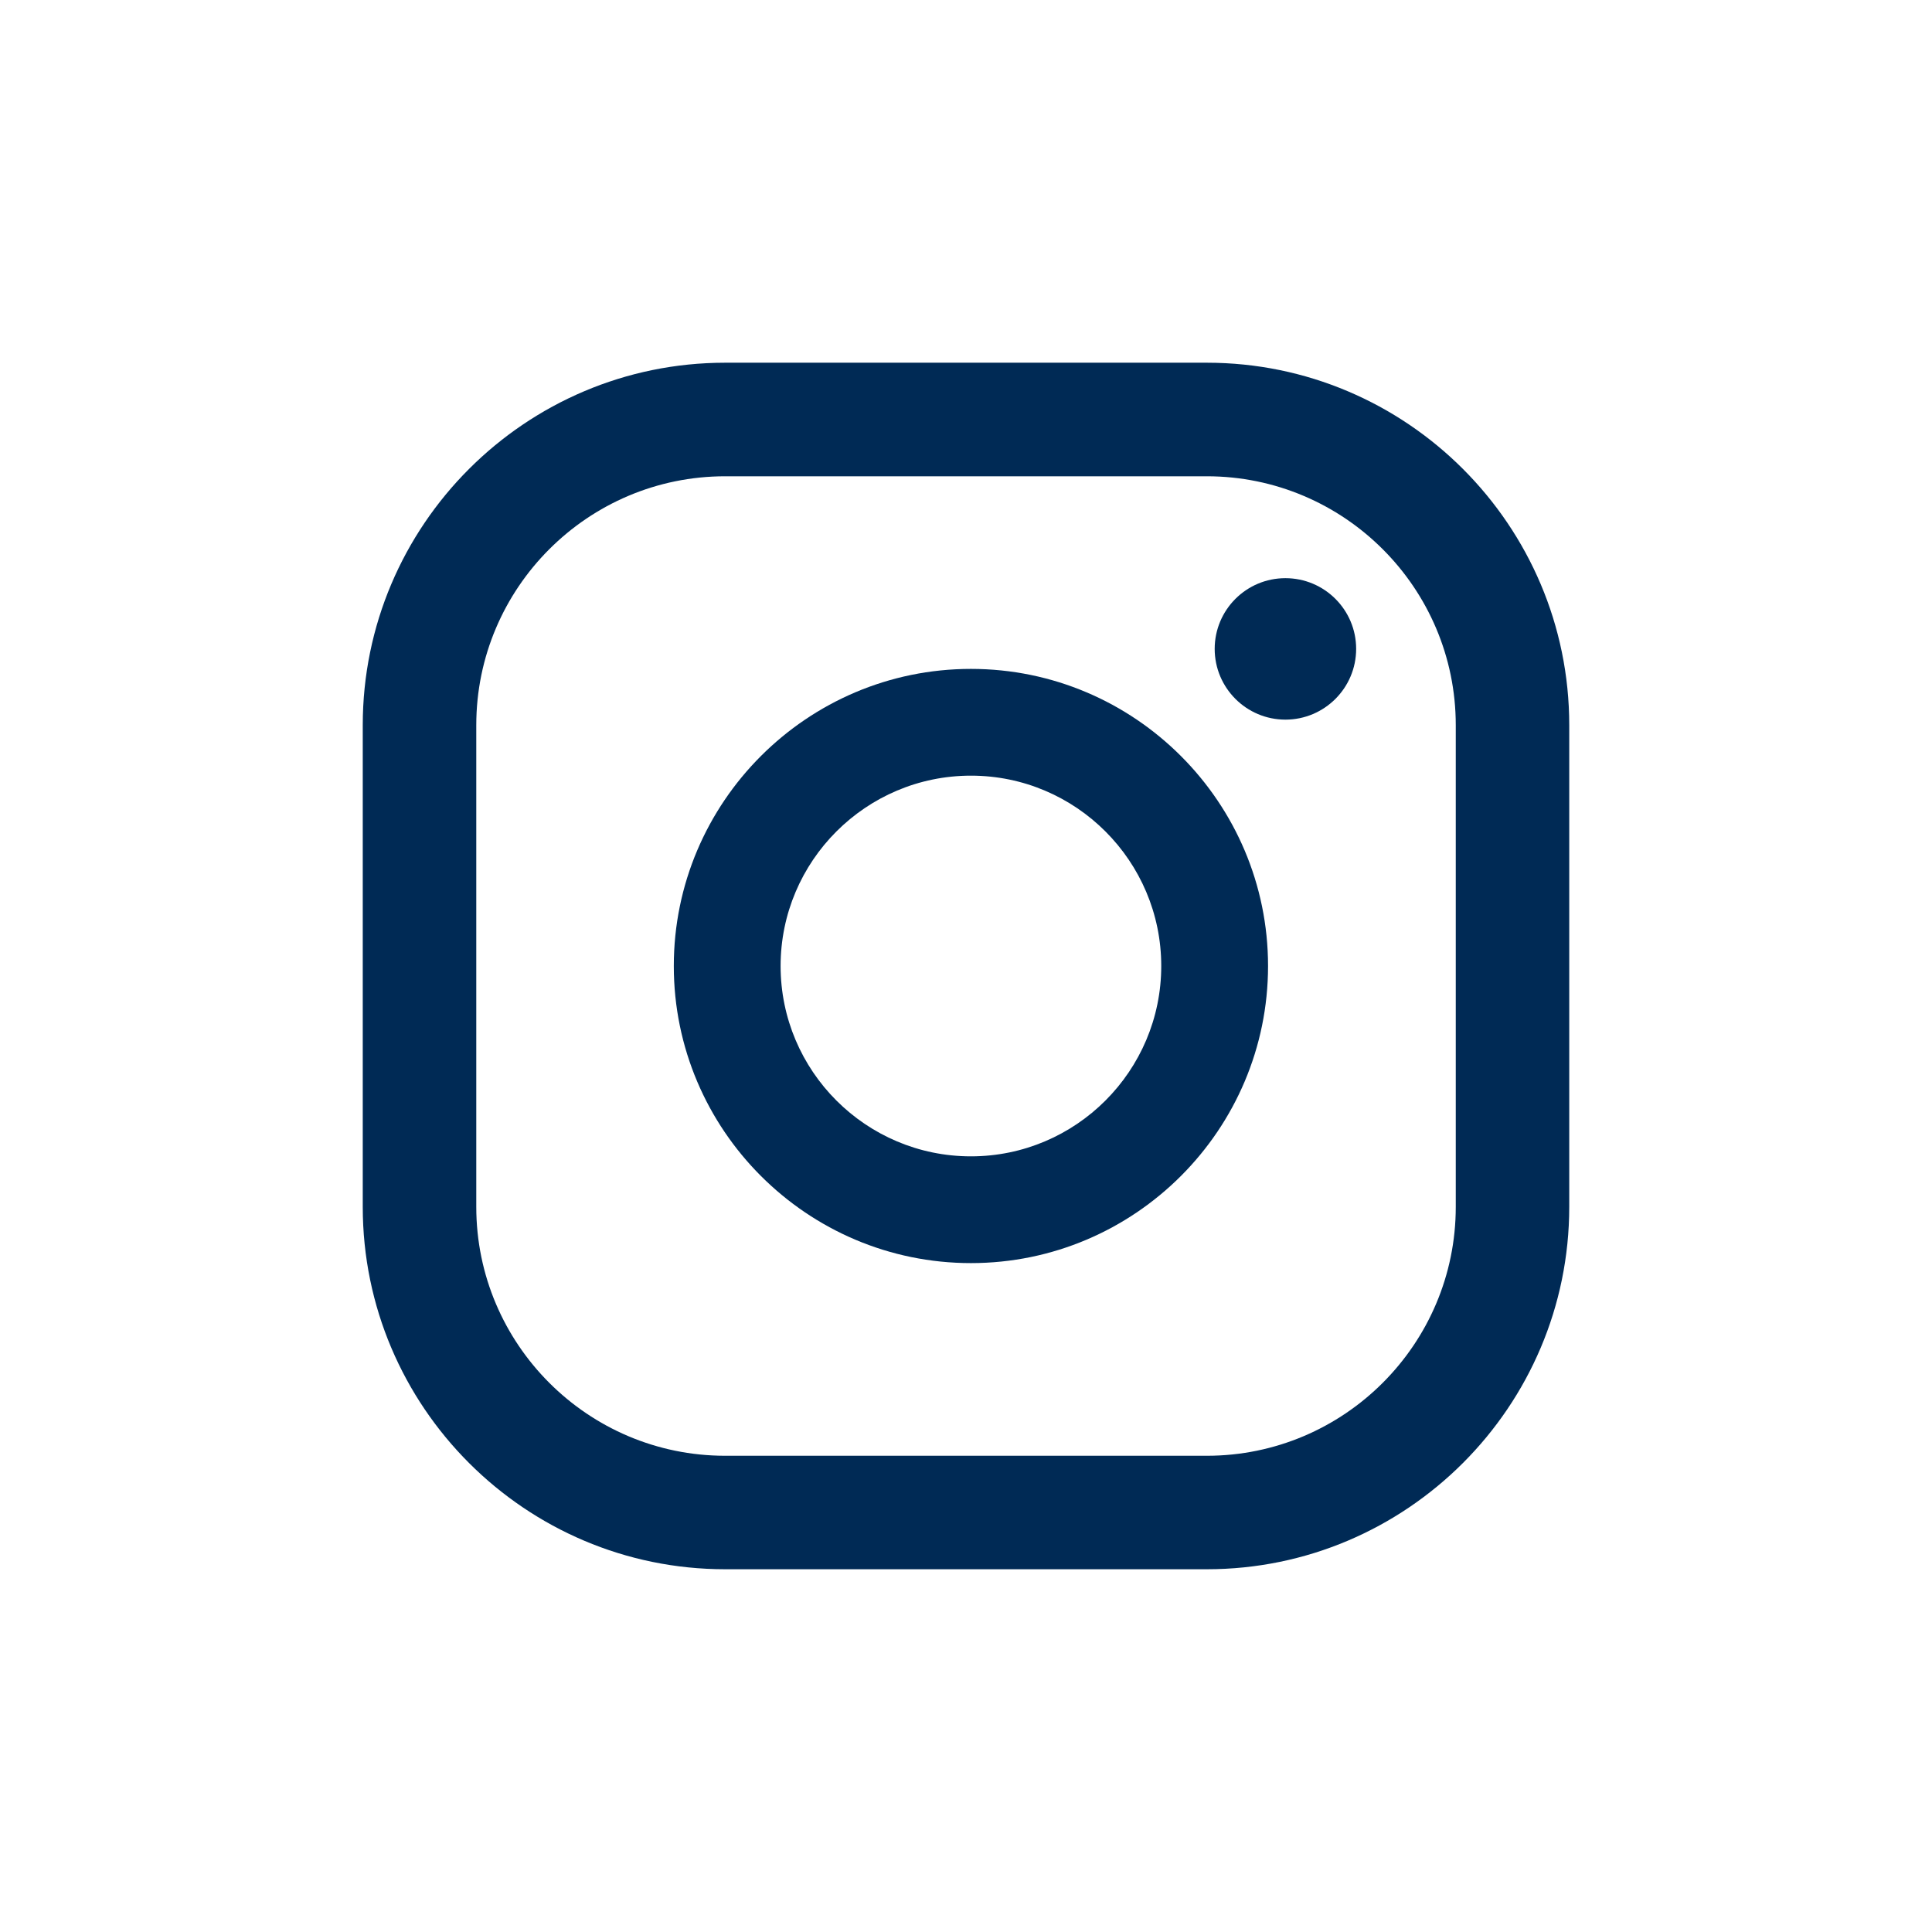 <?xml version="1.0" encoding="UTF-8"?>
<svg id="Layer_1" data-name="Layer 1" xmlns="http://www.w3.org/2000/svg" viewBox="0 0 500 500">
  <defs>
    <style>
      .cls-1 {
        fill: #002a55;
      }
    </style>
  </defs>
  <path class="cls-1" d="M332.66,149.63c-10.11,0-18.3,8.2-18.3,18.3s8.2,18.31,18.3,18.31,18.31-8.2,18.31-18.31-8.2-18.3-18.31-18.3Z"/>
  <path class="cls-1" d="M251.28,173.11c-42.4,0-76.9,34.49-76.9,76.89s34.5,76.89,76.9,76.89,76.89-34.5,76.89-76.89-34.5-76.89-76.89-76.89ZM251.28,299.26c-27.16,0-49.26-22.09-49.26-49.26s22.1-49.26,49.26-49.26,49.25,22.09,49.25,49.26-22.09,49.26-49.25,49.26Z"/>
  <path class="cls-1" d="M312.33,406.12h-124.66c-51.71,0-93.79-42.07-93.79-93.79v-124.67c0-51.72,42.07-93.79,93.79-93.79h124.66c51.71,0,93.79,42.07,93.79,93.79v124.67c0,51.71-42.08,93.79-93.79,93.79ZM187.67,123.26c-35.52,0-64.41,28.89-64.41,64.41v124.67c0,35.52,28.89,64.41,64.41,64.41h124.66c35.52,0,64.42-28.89,64.42-64.41v-124.67c0-35.52-28.9-64.41-64.42-64.41h-124.66Z"/>
</svg>